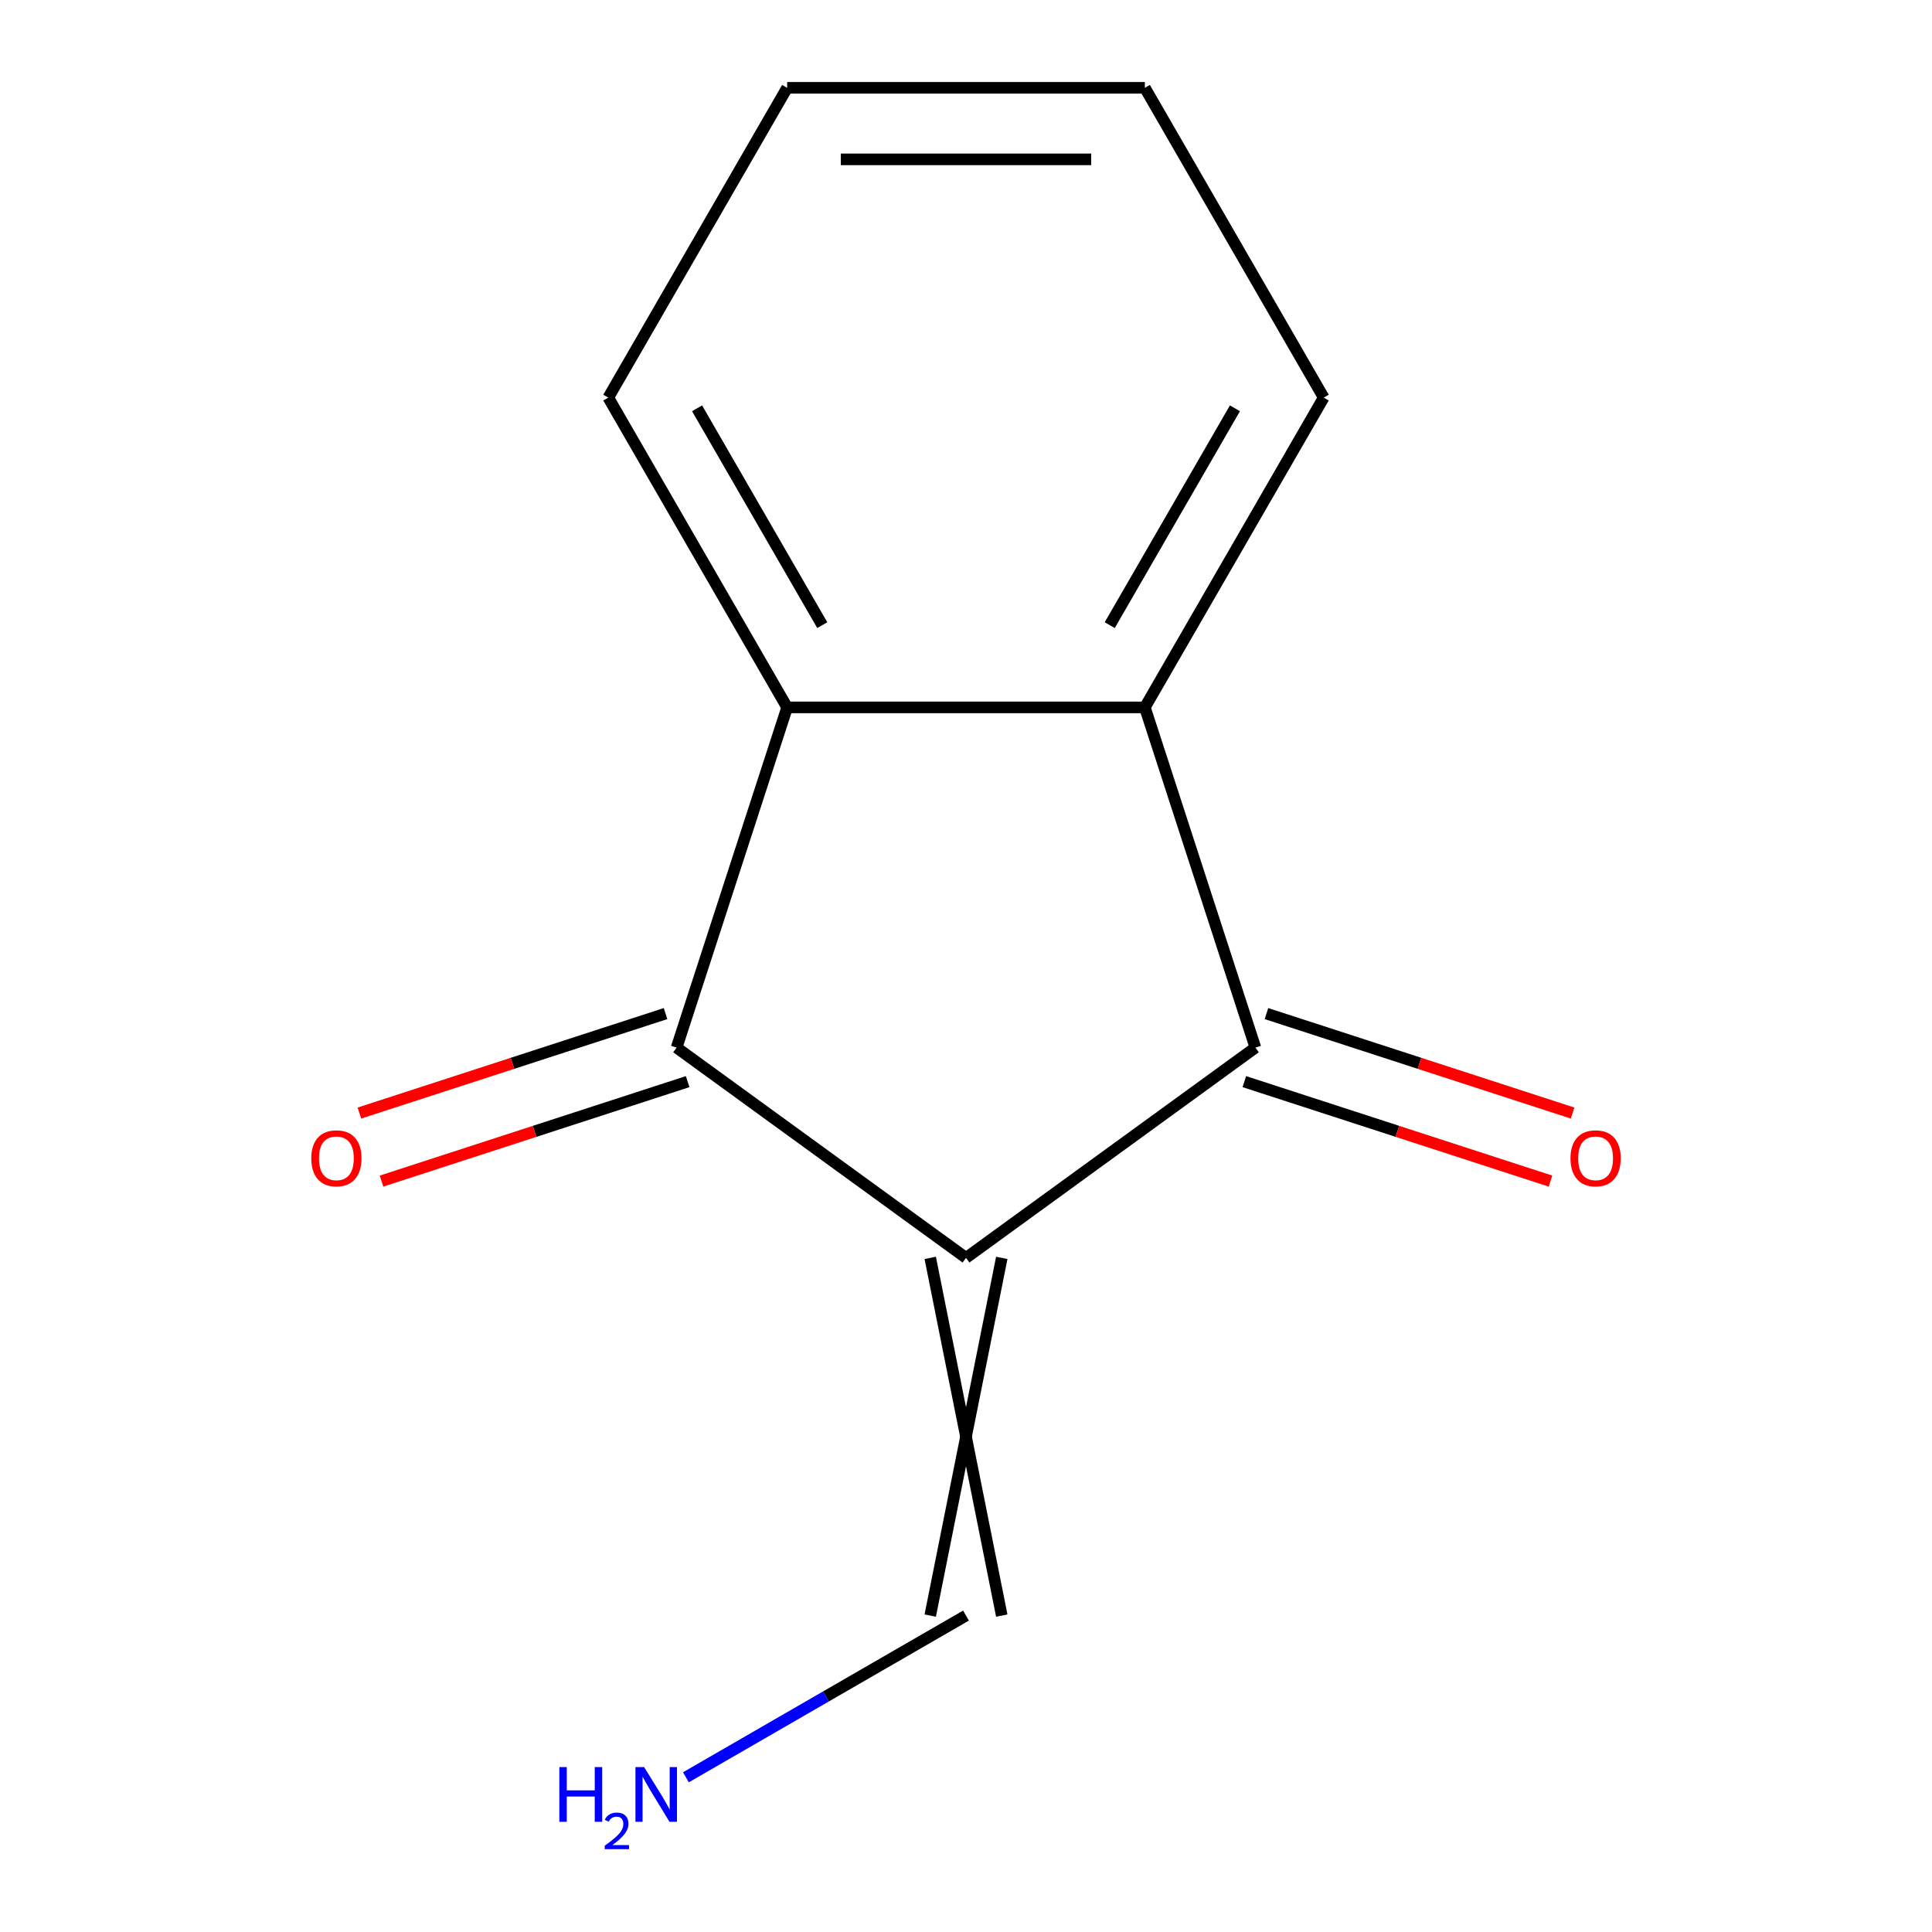 <?xml version='1.0' encoding='iso-8859-1'?>
<svg version='1.1' baseProfile='full'
              xmlns='http://www.w3.org/2000/svg'
                      xmlns:rdkit='http://www.rdkit.org/xml'
                      xmlns:xlink='http://www.w3.org/1999/xlink'
                  xml:space='preserve'
width='1000px' height='1000px' viewBox='0 0 1000 1000'>
<!-- END OF HEADER -->
<rect style='opacity:1.0;fill:#FFFFFF;stroke:none' width='1000' height='1000' x='0' y='0'> </rect>
<path class='bond-0' d='M 500,651.071 L 350.208,542.24' style='fill:none;fill-rule:evenodd;stroke:#000000;stroke-width:6px;stroke-linecap:butt;stroke-linejoin:miter;stroke-opacity:1' />
<path class='bond-1' d='M 500,651.071 L 649.792,542.24' style='fill:none;fill-rule:evenodd;stroke:#000000;stroke-width:6px;stroke-linecap:butt;stroke-linejoin:miter;stroke-opacity:1' />
<path class='bond-4' d='M 481.485,651.071 L 518.515,836.224' style='fill:none;fill-rule:evenodd;stroke:#000000;stroke-width:6px;stroke-linecap:butt;stroke-linejoin:miter;stroke-opacity:1' />
<path class='bond-4' d='M 518.515,651.071 L 481.485,836.224' style='fill:none;fill-rule:evenodd;stroke:#000000;stroke-width:6px;stroke-linecap:butt;stroke-linejoin:miter;stroke-opacity:1' />
<path class='bond-2' d='M 350.208,542.24 L 407.423,366.149' style='fill:none;fill-rule:evenodd;stroke:#000000;stroke-width:6px;stroke-linecap:butt;stroke-linejoin:miter;stroke-opacity:1' />
<path class='bond-6' d='M 344.486,524.631 L 265.255,550.375' style='fill:none;fill-rule:evenodd;stroke:#000000;stroke-width:6px;stroke-linecap:butt;stroke-linejoin:miter;stroke-opacity:1' />
<path class='bond-6' d='M 265.255,550.375 L 186.024,576.119' style='fill:none;fill-rule:evenodd;stroke:#FF0000;stroke-width:6px;stroke-linecap:butt;stroke-linejoin:miter;stroke-opacity:1' />
<path class='bond-6' d='M 355.929,559.85 L 276.698,585.593' style='fill:none;fill-rule:evenodd;stroke:#000000;stroke-width:6px;stroke-linecap:butt;stroke-linejoin:miter;stroke-opacity:1' />
<path class='bond-6' d='M 276.698,585.593 L 197.467,611.337' style='fill:none;fill-rule:evenodd;stroke:#FF0000;stroke-width:6px;stroke-linecap:butt;stroke-linejoin:miter;stroke-opacity:1' />
<path class='bond-3' d='M 649.792,542.24 L 592.577,366.149' style='fill:none;fill-rule:evenodd;stroke:#000000;stroke-width:6px;stroke-linecap:butt;stroke-linejoin:miter;stroke-opacity:1' />
<path class='bond-5' d='M 644.071,559.85 L 723.302,585.593' style='fill:none;fill-rule:evenodd;stroke:#000000;stroke-width:6px;stroke-linecap:butt;stroke-linejoin:miter;stroke-opacity:1' />
<path class='bond-5' d='M 723.302,585.593 L 802.533,611.337' style='fill:none;fill-rule:evenodd;stroke:#FF0000;stroke-width:6px;stroke-linecap:butt;stroke-linejoin:miter;stroke-opacity:1' />
<path class='bond-5' d='M 655.514,524.631 L 734.745,550.375' style='fill:none;fill-rule:evenodd;stroke:#000000;stroke-width:6px;stroke-linecap:butt;stroke-linejoin:miter;stroke-opacity:1' />
<path class='bond-5' d='M 734.745,550.375 L 813.976,576.119' style='fill:none;fill-rule:evenodd;stroke:#FF0000;stroke-width:6px;stroke-linecap:butt;stroke-linejoin:miter;stroke-opacity:1' />
<path class='bond-9' d='M 407.423,366.149 L 314.847,205.802' style='fill:none;fill-rule:evenodd;stroke:#000000;stroke-width:6px;stroke-linecap:butt;stroke-linejoin:miter;stroke-opacity:1' />
<path class='bond-9' d='M 425.606,323.582 L 360.803,211.339' style='fill:none;fill-rule:evenodd;stroke:#000000;stroke-width:6px;stroke-linecap:butt;stroke-linejoin:miter;stroke-opacity:1' />
<path class='bond-12' d='M 407.423,366.149 L 592.577,366.149' style='fill:none;fill-rule:evenodd;stroke:#000000;stroke-width:6px;stroke-linecap:butt;stroke-linejoin:miter;stroke-opacity:1' />
<path class='bond-8' d='M 592.577,366.149 L 685.153,205.802' style='fill:none;fill-rule:evenodd;stroke:#000000;stroke-width:6px;stroke-linecap:butt;stroke-linejoin:miter;stroke-opacity:1' />
<path class='bond-8' d='M 574.394,323.582 L 639.197,211.339' style='fill:none;fill-rule:evenodd;stroke:#000000;stroke-width:6px;stroke-linecap:butt;stroke-linejoin:miter;stroke-opacity:1' />
<path class='bond-7' d='M 500,836.224 L 427.511,878.076' style='fill:none;fill-rule:evenodd;stroke:#000000;stroke-width:6px;stroke-linecap:butt;stroke-linejoin:miter;stroke-opacity:1' />
<path class='bond-7' d='M 427.511,878.076 L 355.021,919.927' style='fill:none;fill-rule:evenodd;stroke:#0000FF;stroke-width:6px;stroke-linecap:butt;stroke-linejoin:miter;stroke-opacity:1' />
<path class='bond-11' d='M 685.153,205.802 L 592.577,45.455' style='fill:none;fill-rule:evenodd;stroke:#000000;stroke-width:6px;stroke-linecap:butt;stroke-linejoin:miter;stroke-opacity:1' />
<path class='bond-10' d='M 314.847,205.802 L 407.423,45.455' style='fill:none;fill-rule:evenodd;stroke:#000000;stroke-width:6px;stroke-linecap:butt;stroke-linejoin:miter;stroke-opacity:1' />
<path class='bond-13' d='M 407.423,45.455 L 592.577,45.455' style='fill:none;fill-rule:evenodd;stroke:#000000;stroke-width:6px;stroke-linecap:butt;stroke-linejoin:miter;stroke-opacity:1' />
<path class='bond-13' d='M 435.196,82.485 L 564.804,82.485' style='fill:none;fill-rule:evenodd;stroke:#000000;stroke-width:6px;stroke-linecap:butt;stroke-linejoin:miter;stroke-opacity:1' />
<path  class='atom-6' d='M 812.883 599.536
Q 812.883 592.736, 816.243 588.936
Q 819.603 585.136, 825.883 585.136
Q 832.163 585.136, 835.523 588.936
Q 838.883 592.736, 838.883 599.536
Q 838.883 606.416, 835.483 610.336
Q 832.083 614.216, 825.883 614.216
Q 819.643 614.216, 816.243 610.336
Q 812.883 606.456, 812.883 599.536
M 825.883 611.016
Q 830.203 611.016, 832.523 608.136
Q 834.883 605.216, 834.883 599.536
Q 834.883 593.976, 832.523 591.176
Q 830.203 588.336, 825.883 588.336
Q 821.563 588.336, 819.203 591.136
Q 816.883 593.936, 816.883 599.536
Q 816.883 605.256, 819.203 608.136
Q 821.563 611.016, 825.883 611.016
' fill='#FF0000'/>
<path  class='atom-7' d='M 161.117 599.536
Q 161.117 592.736, 164.477 588.936
Q 167.837 585.136, 174.117 585.136
Q 180.397 585.136, 183.757 588.936
Q 187.117 592.736, 187.117 599.536
Q 187.117 606.416, 183.717 610.336
Q 180.317 614.216, 174.117 614.216
Q 167.877 614.216, 164.477 610.336
Q 161.117 606.456, 161.117 599.536
M 174.117 611.016
Q 178.437 611.016, 180.757 608.136
Q 183.117 605.216, 183.117 599.536
Q 183.117 593.976, 180.757 591.176
Q 178.437 588.336, 174.117 588.336
Q 169.797 588.336, 167.437 591.136
Q 165.117 593.936, 165.117 599.536
Q 165.117 605.256, 167.437 608.136
Q 169.797 611.016, 174.117 611.016
' fill='#FF0000'/>
<path  class='atom-8' d='M 289.52 914.641
L 293.36 914.641
L 293.36 926.681
L 307.84 926.681
L 307.84 914.641
L 311.68 914.641
L 311.68 942.961
L 307.84 942.961
L 307.84 929.881
L 293.36 929.881
L 293.36 942.961
L 289.52 942.961
L 289.52 914.641
' fill='#0000FF'/>
<path  class='atom-8' d='M 313.053 941.967
Q 313.739 940.198, 315.376 939.221
Q 317.013 938.218, 319.283 938.218
Q 322.108 938.218, 323.692 939.749
Q 325.276 941.281, 325.276 944
Q 325.276 946.772, 323.217 949.359
Q 321.184 951.946, 316.96 955.009
L 325.593 955.009
L 325.593 957.121
L 313 957.121
L 313 955.352
Q 316.485 952.87, 318.544 951.022
Q 320.629 949.174, 321.633 947.511
Q 322.636 945.848, 322.636 944.132
Q 322.636 942.337, 321.738 941.333
Q 320.841 940.33, 319.283 940.33
Q 317.778 940.33, 316.775 940.937
Q 315.772 941.545, 315.059 942.891
L 313.053 941.967
' fill='#0000FF'/>
<path  class='atom-8' d='M 333.393 914.641
L 342.673 929.641
Q 343.593 931.121, 345.073 933.801
Q 346.553 936.481, 346.633 936.641
L 346.633 914.641
L 350.393 914.641
L 350.393 942.961
L 346.513 942.961
L 336.553 926.561
Q 335.393 924.641, 334.153 922.441
Q 332.953 920.241, 332.593 919.561
L 332.593 942.961
L 328.913 942.961
L 328.913 914.641
L 333.393 914.641
' fill='#0000FF'/>
</svg>
